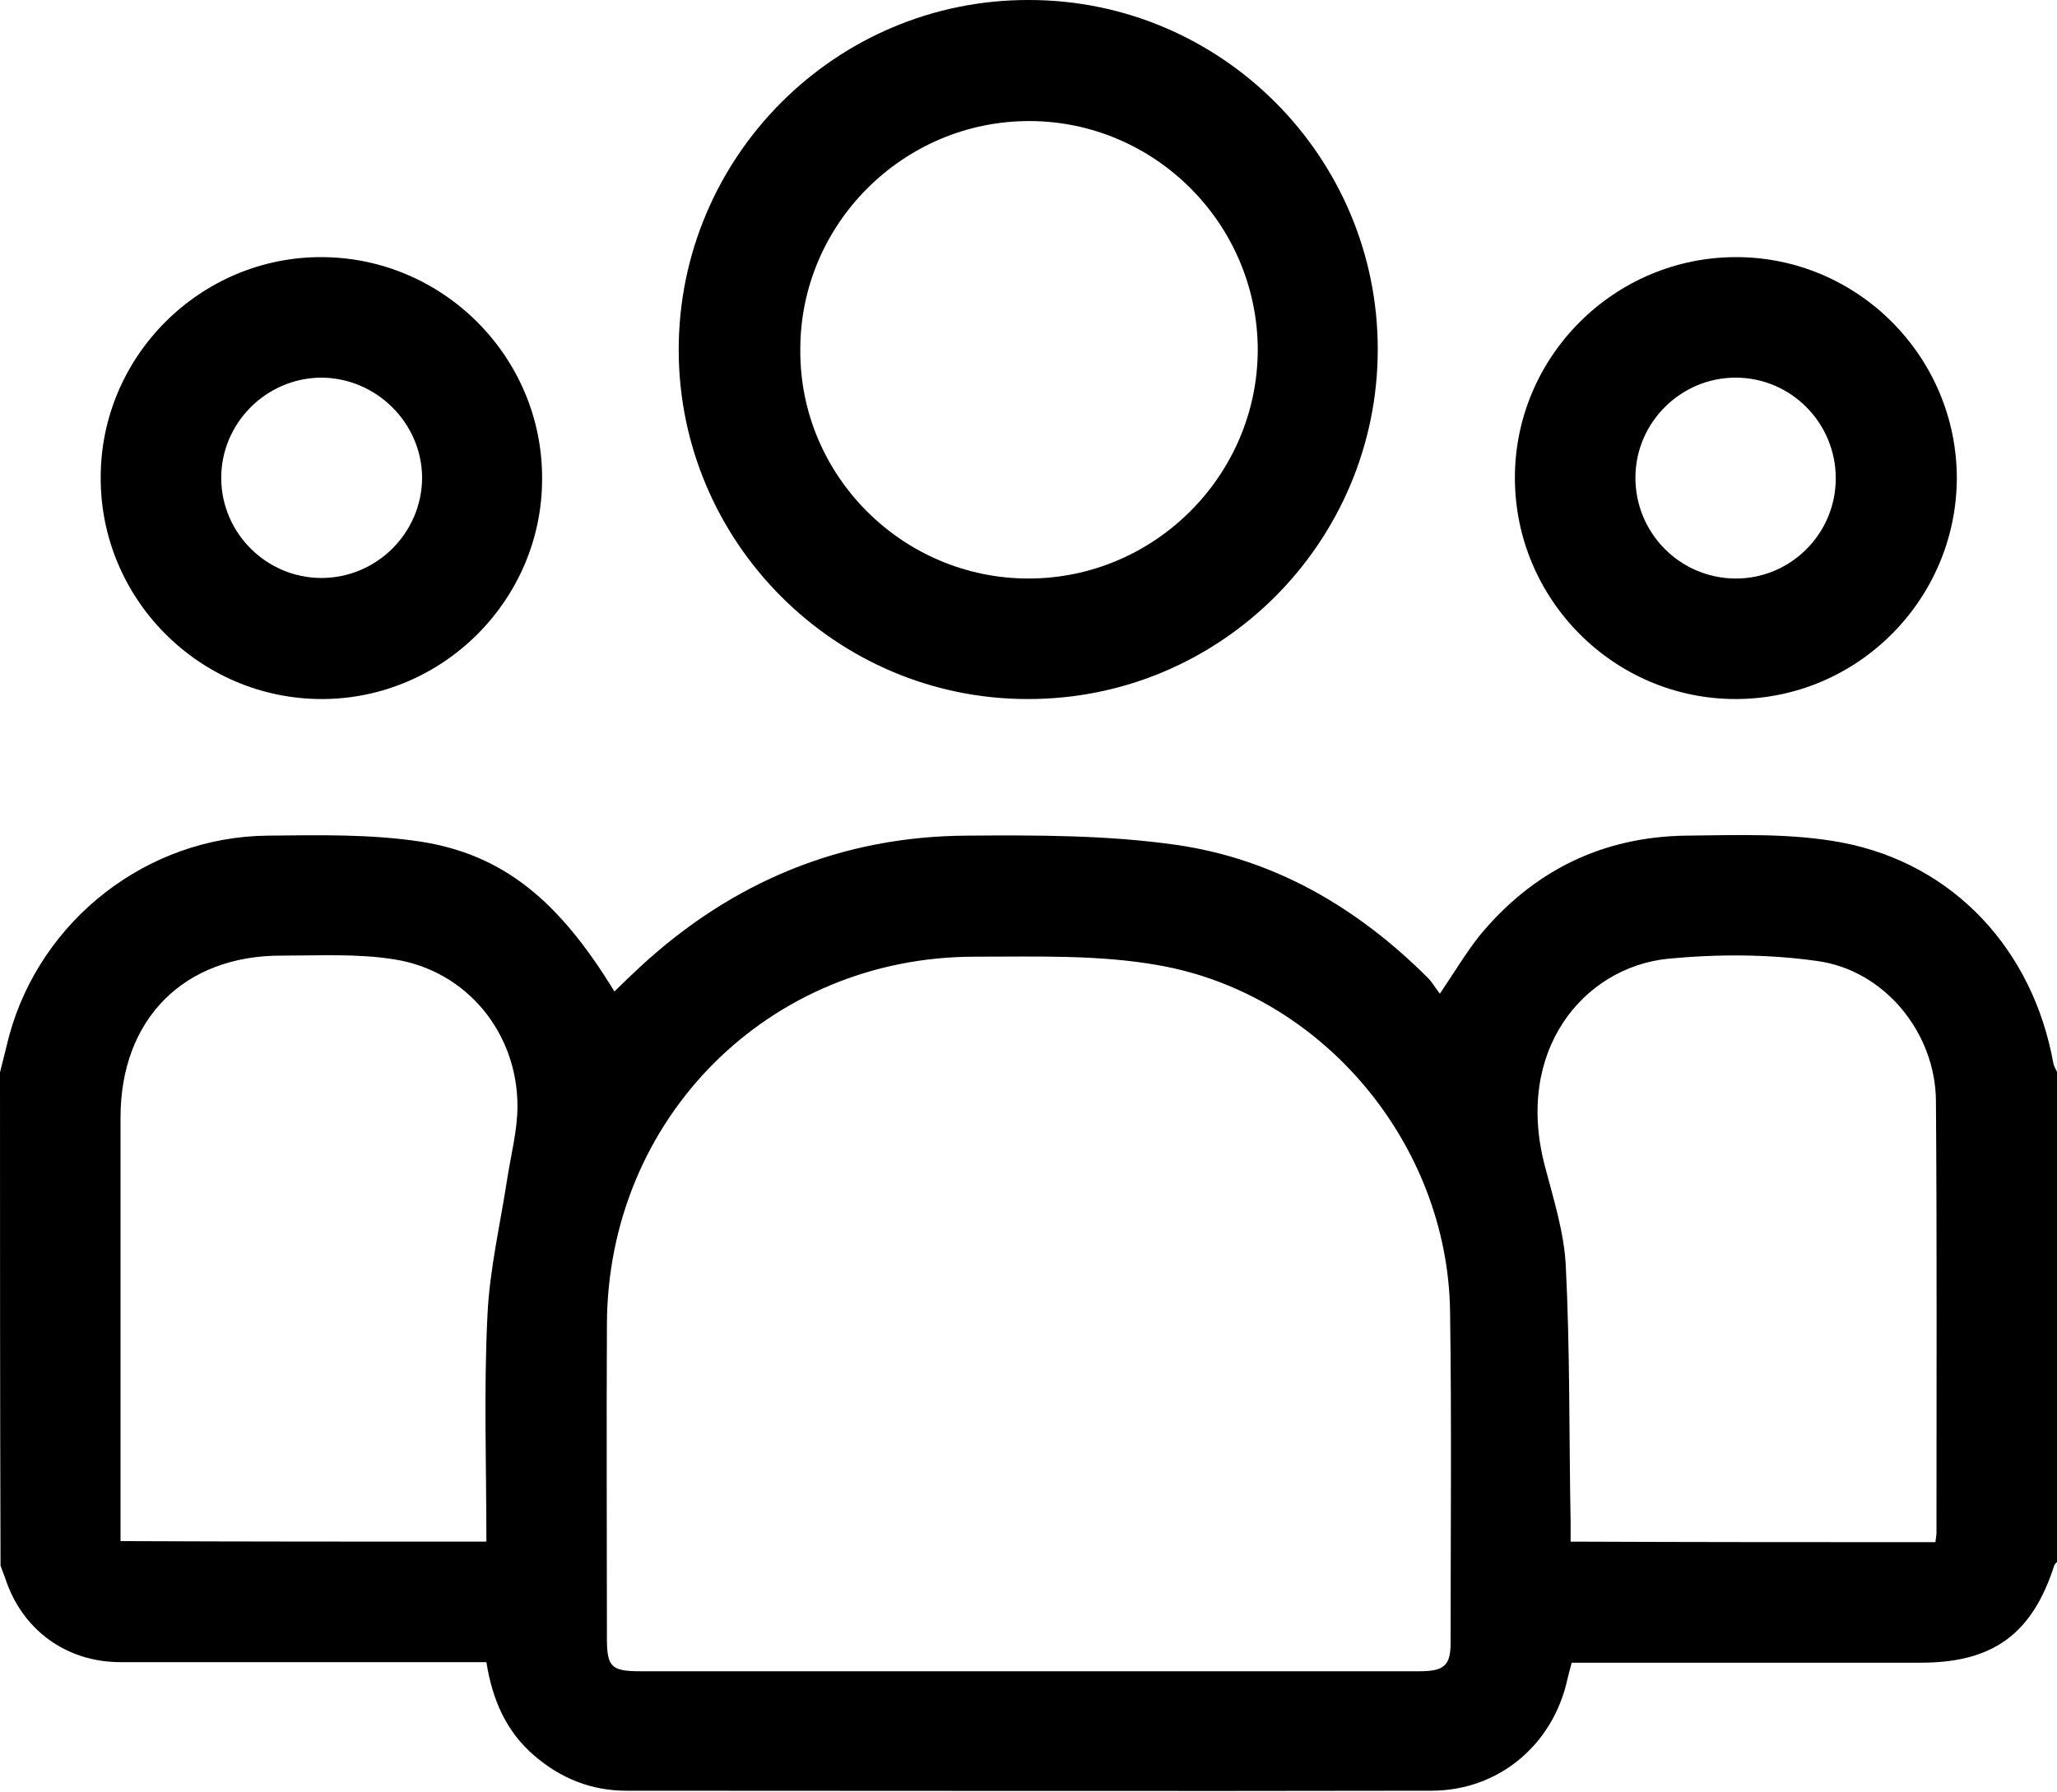 <?xml version="1.0" encoding="utf-8"?>
<!-- Generator: Adobe Illustrator 22.0.1, SVG Export Plug-In . SVG Version: 6.00 Build 0)  -->
<svg version="1.1" id="Layer_1" xmlns="http://www.w3.org/2000/svg" xmlns:xlink="http://www.w3.org/1999/xlink" x="0px" y="0px"
	 viewBox="0 0 384 334.5" style="enable-background:new 0 0 384 334.5;" xml:space="preserve">
<g>
	<path d="M0,200.2c0.6-2.3,1.1-4.5,1.7-6.8c5.9-21.7,25.8-37.2,48.3-37.4c9.5-0.1,19.1-0.3,28.4,1.1c15.6,2.4,26,11.1,36.3,28
		c1.6-1.6,3.2-3.1,4.8-4.6c17.2-15.9,37.6-24.4,61.1-24.5c13-0.1,26.1-0.1,38.8,1.7c18.4,2.6,34,11.7,47.2,24.9
		c0.8,0.8,1.3,1.8,2.2,2.9c2.7-4,4.8-7.5,7.3-10.7c10-12.2,23-18.6,38.7-18.8c9.7-0.1,19.6-0.5,29.1,1.3c20.9,4,35.6,20.1,39.4,41.1
		c0.1,0.6,0.4,1.1,0.7,1.7c0,30.5,0,61,0,91.5c-0.2,0.2-0.4,0.4-0.5,0.6c-4.1,12.8-11.4,18.2-24.9,18.2c-16.9,0-33.7,0-50.6,0
		c-4.9,0-9.7,0-14.6,0c-0.3,1.2-0.6,2.2-0.8,3.1c-2.7,12.3-12.9,20.8-25.4,20.8c-50.1,0.1-100.2,0-150.3,0c-6.5,0-12.2-2.3-17.1-6.5
		c-5.3-4.5-7.9-10.5-9-17.5c-1.5,0-2.9,0-4.2,0c-21.4,0-42.7,0-64.1,0c-10.2,0-18.4-6.1-21.5-15.6c-0.3-0.8-0.6-1.6-0.9-2.4
		C0,261.7,0,231,0,200.2z M191.9,312c24.4,0,48.7,0,73.1,0c4.6,0,5.8-1.1,5.8-5.3c0-20.6,0.2-41.2-0.1-61.8
		c-0.4-31.2-23.7-59.3-54.4-64.7c-11.2-2-22.9-1.6-34.3-1.6c-38.5,0-68.6,30.2-68.7,68.7c-0.1,19.5,0,39,0,58.5
		c0,5.4,0.8,6.2,6.3,6.2C143.7,312,167.8,312,191.9,312z M90.8,287.8c0-14.3-0.5-28.3,0.2-42.3c0.4-8.5,2.4-17,3.7-25.5
		c0.7-4.5,1.9-9,1.9-13.5c0-13.7-9.5-25.3-23-27.4c-6.8-1.1-13.9-0.7-20.9-0.7c-18.4-0.1-30.2,11.9-30.2,30.2c0,25,0,50,0,75
		c0,1.3,0,2.7,0,4.1C45.4,287.8,67.8,287.8,90.8,287.8z M361.3,287.9c0.1-0.8,0.2-1.3,0.2-1.8c0-26.9,0.1-53.7-0.1-80.6
		c-0.1-12.7-9.6-24.4-22.2-26.1c-9.2-1.3-18.7-1.3-28-0.4c-15.6,1.7-28.5,17.1-22.8,38.7c1.6,6.1,3.6,12.4,3.9,18.6
		c0.8,15.8,0.6,31.7,0.9,47.6c0,1.3,0,2.6,0,3.9C316.2,287.9,338.6,287.9,361.3,287.9z"/>
	<path d="M257.2,65.2c0,36-29.3,65.4-65.4,65.3c-35.8,0-65.1-29.3-65.1-65.2c0-36,29.3-65.4,65.4-65.3C228,0,257.2,29.3,257.2,65.2z
		 M192,108c23.5,0,42.7-19.2,42.8-42.6c0-23.5-19.1-42.7-42.5-42.8c-23.6-0.1-43,19.2-42.9,42.8C149.3,88.8,168.5,108,192,108z"/>
	<path d="M59.9,130.5c-22.7-0.1-41.2-18.7-41.1-41.4C18.8,66.4,37.5,47.9,60.1,48c22.7,0.1,41.2,18.7,41.1,41.4
		C101.2,112.1,82.5,130.6,59.9,130.5z M59.9,70.5c-10.3,0.1-18.7,8.6-18.6,18.9c0.1,10.2,8.5,18.5,18.7,18.5
		c10.3,0,18.8-8.4,18.8-18.8C78.7,78.9,70.2,70.5,59.9,70.5z"/>
	<path d="M324,130.5c-22.7,0-41.2-18.6-41.2-41.3c0-22.7,18.6-41.2,41.3-41.2c22.7,0,41.2,18.6,41.2,41.3
		C365.2,112,346.7,130.5,324,130.5z M342.7,89.3c0-10.4-8.4-18.8-18.7-18.8c-10.2,0-18.6,8.3-18.7,18.5c-0.1,10.4,8.2,18.9,18.6,19
		C334.2,108.1,342.7,99.7,342.7,89.3z"/>
</g>
</svg>
